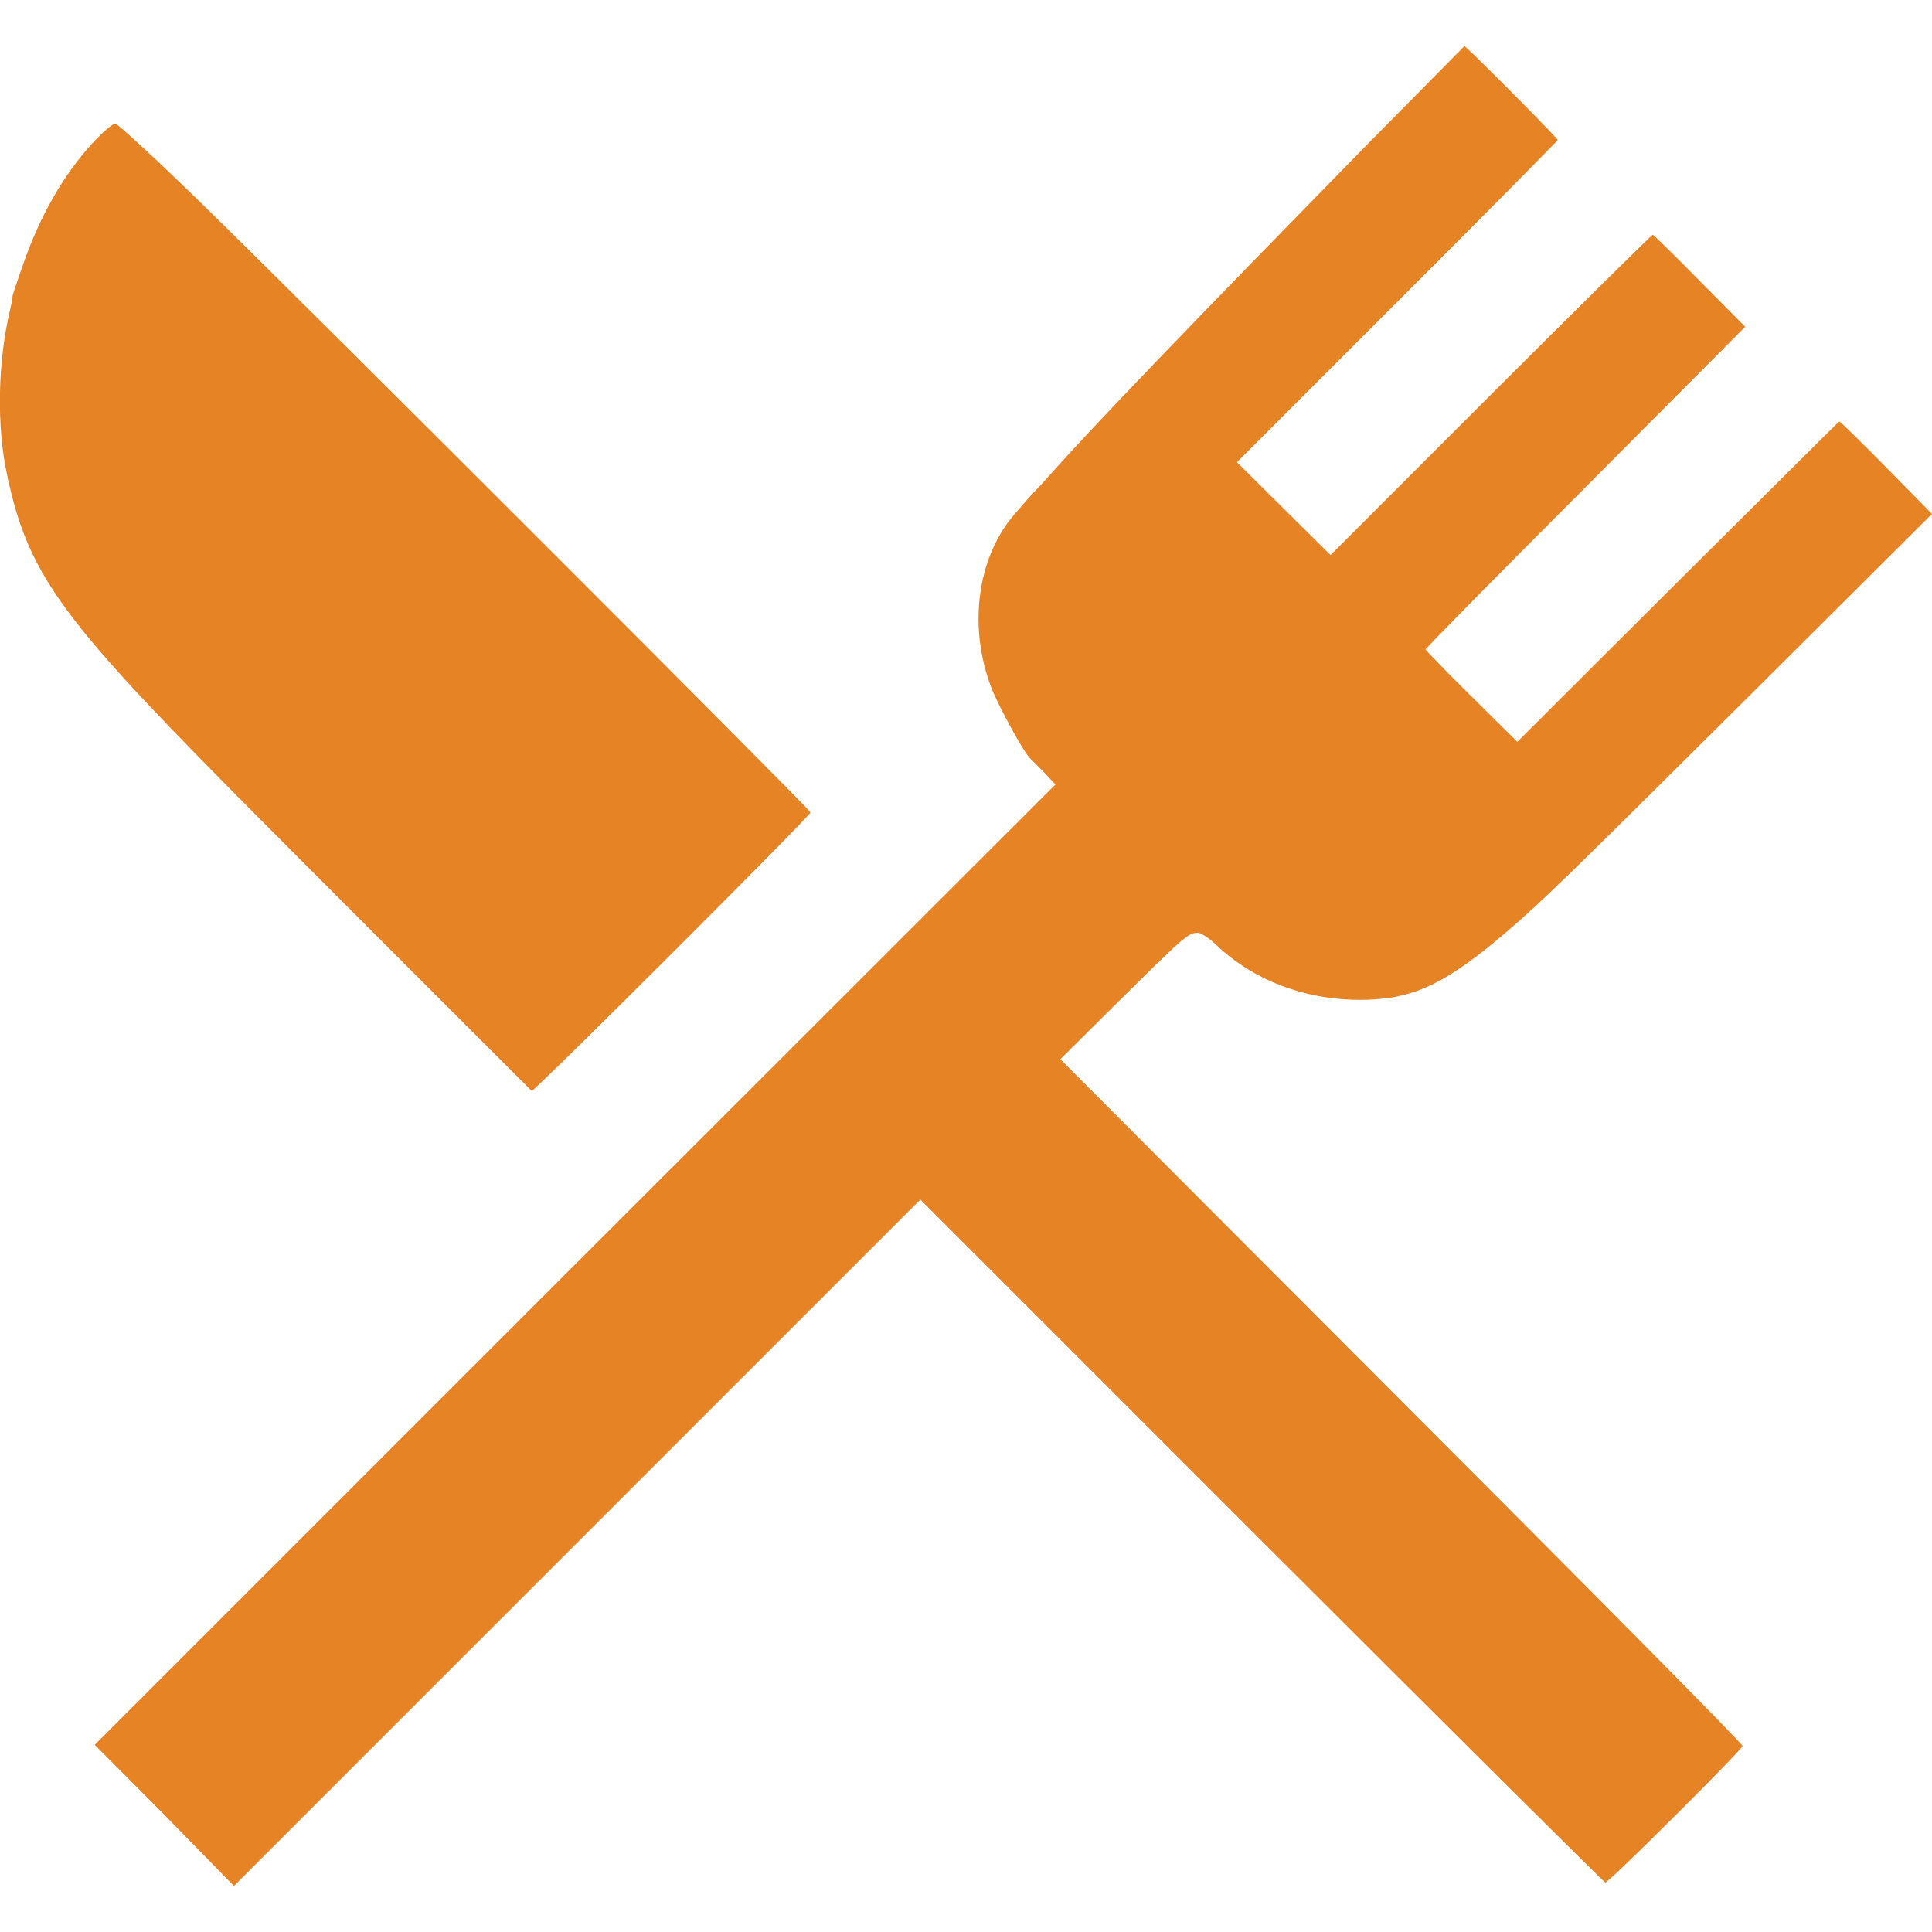 <svg xmlns="http://www.w3.org/2000/svg" xml:space="preserve" viewBox="0 0 512 512"><path d="M363.2 37.4c-50.2 51.3-72.5 74.5-85.1 88.6-2.4 2.7-4.7 5.1-4.9 5.3s-2.4 2.7-4.7 5.4c-9.6 11.4-11.9 29.6-5.8 45.5 2 5.2 8.9 17.7 10.4 18.9.3.2 1.9 1.9 3.6 3.6l3 3.2-127.4 127.3L25.1 462.4 43.6 481 62 499.8l91-91 90.9-90.9 90.4 90.4c49.7 49.7 90.8 90.5 91.1 90.6.8.2 35.9-34.8 36.4-36.2.2-.4-40.5-41.5-90.3-91.3L281 280.7l14-13.9c19-18.8 19.9-19.6 22.4-19.6.8 0 3.1 1.4 5 3.3 10.5 9.9 25.1 15.1 40.8 14.4 12.1-.5 20.7-4.8 36-17.9 10-8.6 15.1-13.6 64.1-62.3l48.7-48.5-12.2-12.4c-6.7-6.8-12.3-12.3-12.4-12.1-.2.1-19.4 19.3-42.8 42.5l-42.5 42.4-12.1-12c-6.7-6.6-12.2-12.3-12.2-12.5 0-.3 19-19.6 42.4-43l42.3-42.5-12.1-12.2c-6.6-6.7-12.2-12.2-12.4-12.2s-19.6 19.1-42.9 42.4l-42.5 42.5-12.4-12.3-12.4-12.3L370.3 80c23.4-23.4 42.5-42.7 42.5-42.9 0-.4-14.7-15.3-22.1-22.5l-2.6-2.4zm-338.1-.1C17 46 10.7 56.8 5.9 70.7c-1.5 4.3-2.7 7.9-2.6 7.9s-.2 1.7-.7 3.8c-3.2 13.7-3.5 30.3-.8 43.1 5.5 26 13.5 37.4 59.2 83.6 15.1 15.3 77.2 77.3 79.9 80 .5.4 73.9-72.9 73.9-73.8 0-.7-129.2-129.9-161.5-161.5-11.8-11.5-22.1-21-22.7-21-.7-.1-3.1 2-5.5 4.5" style="fill:#e58325"/></svg>